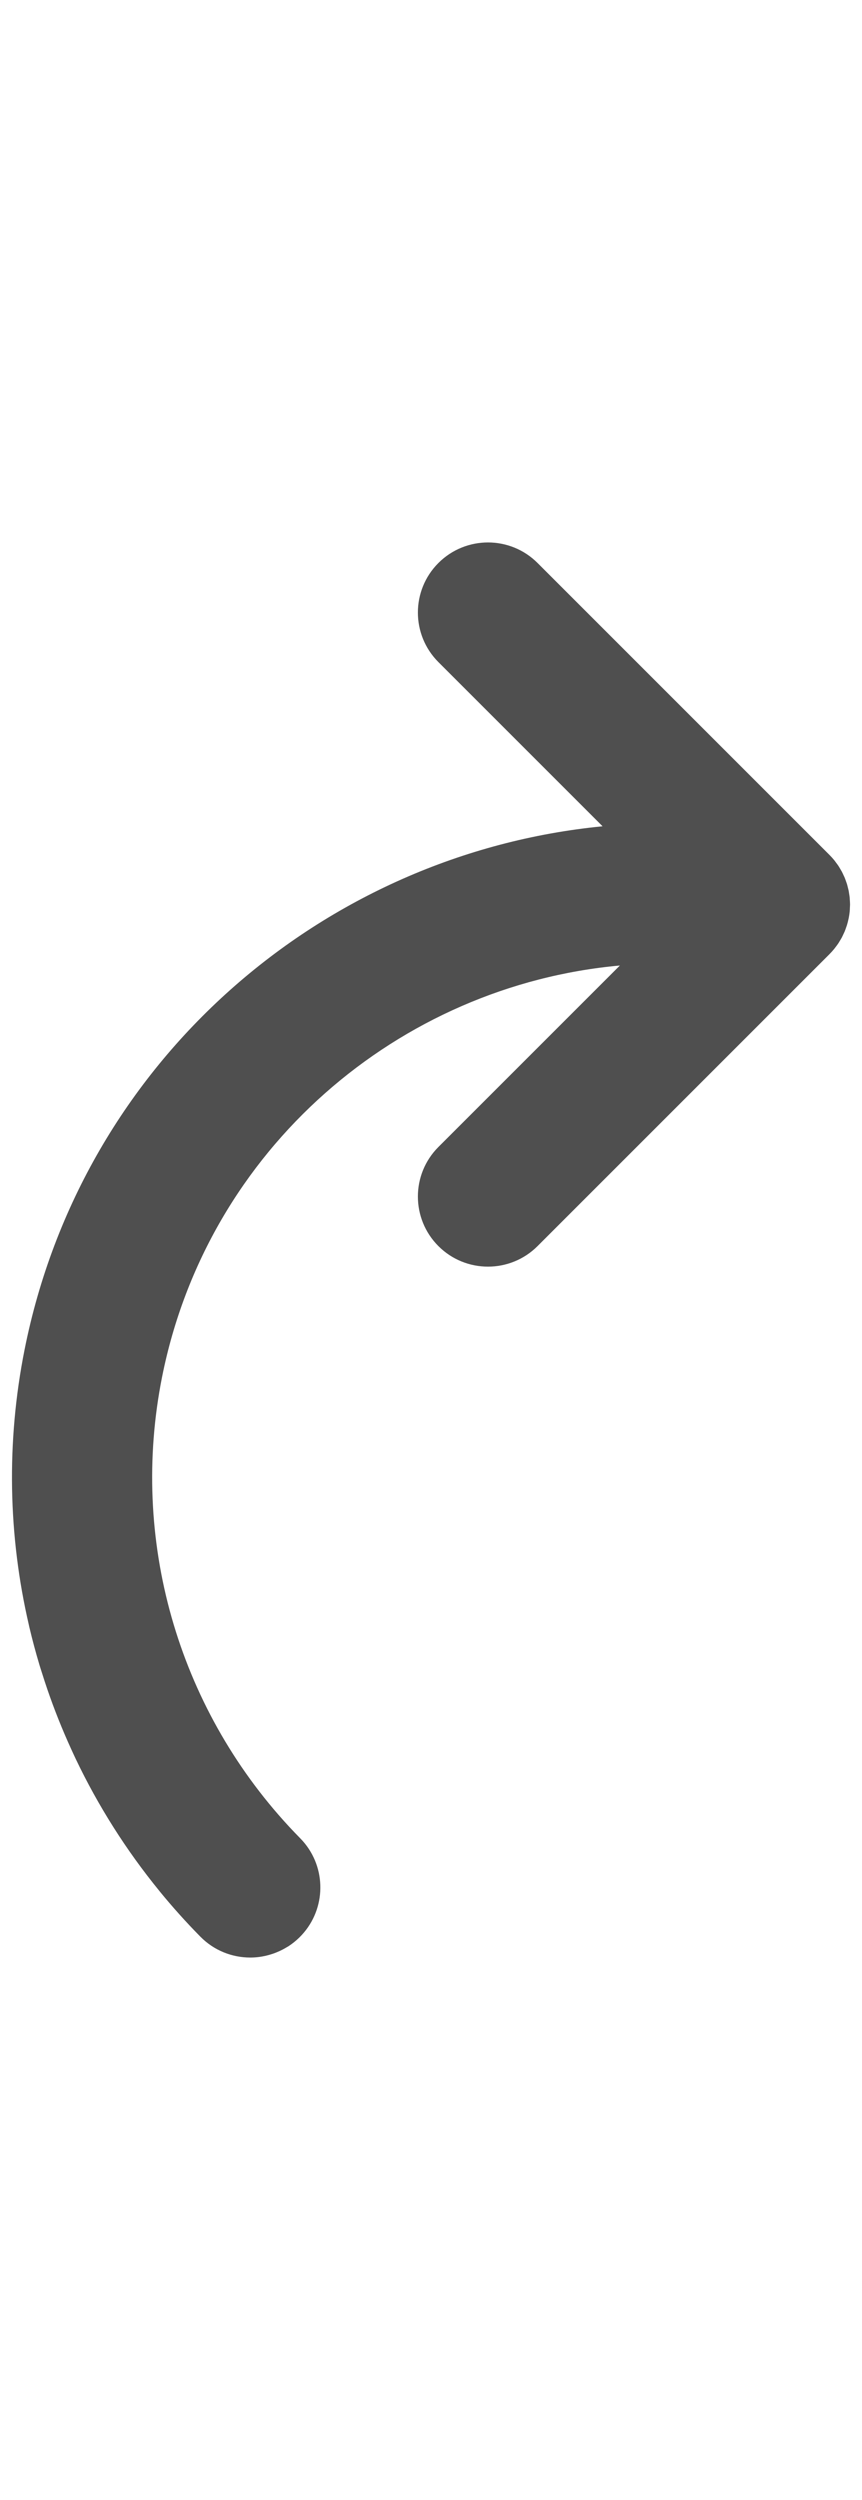 <svg width="30" height="87" viewBox="0 0 53 87" fill="none" xmlns="http://www.w3.org/2000/svg">
<mask id="path-1-inside-1" fill="white">
<path d="M52.25 21.96C52.247 21.92 52.247 21.879 52.244 21.838C52.234 21.746 52.219 21.655 52.204 21.564C52.196 21.517 52.191 21.469 52.182 21.422C52.166 21.344 52.145 21.268 52.126 21.192C52.111 21.131 52.097 21.07 52.079 21.01C52.061 20.95 52.038 20.891 52.017 20.832C51.991 20.758 51.966 20.684 51.936 20.611C51.918 20.566 51.895 20.523 51.875 20.479C51.837 20.395 51.8 20.312 51.756 20.23C51.736 20.193 51.712 20.157 51.691 20.12C51.643 20.037 51.596 19.953 51.542 19.872C51.501 19.811 51.456 19.754 51.412 19.695C51.373 19.643 51.337 19.588 51.295 19.537C51.204 19.425 51.107 19.318 51.005 19.216L33.051 1.262C31.368 -0.421 28.64 -0.421 26.956 1.262C25.273 2.945 25.273 5.674 26.956 7.357L37.049 17.45C19.872 19.133 5.047 31.849 1.51 49.63C0.379 55.318 0.505 61.082 1.777 66.563C1.785 66.597 1.791 66.632 1.799 66.666C1.981 67.439 2.186 68.206 2.413 68.967C2.417 68.981 2.421 68.995 2.425 69.009C2.474 69.174 2.528 69.336 2.58 69.499C2.687 69.84 2.797 70.179 2.913 70.517C3.34 71.763 3.83 72.989 4.379 74.19C4.472 74.392 4.564 74.596 4.66 74.797C6.033 77.673 7.753 80.399 9.803 82.91C9.81 82.919 9.816 82.928 9.823 82.937C10.607 83.895 11.438 84.822 12.317 85.714C13.16 86.571 14.273 87 15.388 87C16.007 87 16.624 86.863 17.198 86.597C17.343 86.53 17.485 86.455 17.624 86.37C17.662 86.347 17.701 86.328 17.738 86.304C17.976 86.149 18.201 85.968 18.411 85.762C20.001 84.196 20.119 81.7 18.752 79.997C18.661 79.883 18.563 79.773 18.458 79.667C18.228 79.433 18.003 79.197 17.78 78.957C10.902 71.527 7.984 61.268 9.964 51.312C12.757 37.273 24.524 27.243 38.114 26.009L26.956 37.166C25.273 38.85 25.273 41.578 26.956 43.261C27.798 44.103 28.901 44.523 30.004 44.523C31.106 44.523 32.209 44.102 33.051 43.261L50.98 25.332C51.089 25.224 51.193 25.11 51.29 24.991C51.313 24.962 51.333 24.933 51.356 24.904C51.42 24.822 51.483 24.739 51.542 24.651C51.574 24.604 51.601 24.554 51.631 24.505C51.674 24.434 51.718 24.365 51.757 24.292C51.792 24.226 51.822 24.157 51.854 24.09C51.881 24.031 51.911 23.973 51.936 23.913C51.972 23.825 52.003 23.736 52.033 23.646C52.048 23.602 52.065 23.56 52.078 23.515C52.115 23.395 52.144 23.274 52.17 23.152C52.173 23.135 52.179 23.119 52.182 23.102L52.183 23.098C52.211 22.957 52.232 22.815 52.246 22.672C52.253 22.597 52.253 22.523 52.256 22.448C52.259 22.384 52.265 22.32 52.265 22.256C52.264 22.157 52.257 22.058 52.25 21.96Z"/>
</mask>
<path d="M52.25 21.96C52.247 21.92 52.247 21.879 52.244 21.838C52.234 21.746 52.219 21.655 52.204 21.564C52.196 21.517 52.191 21.469 52.182 21.422C52.166 21.344 52.145 21.268 52.126 21.192C52.111 21.131 52.097 21.07 52.079 21.01C52.061 20.95 52.038 20.891 52.017 20.832C51.991 20.758 51.966 20.684 51.936 20.611C51.918 20.566 51.895 20.523 51.875 20.479C51.837 20.395 51.8 20.312 51.756 20.23C51.736 20.193 51.712 20.157 51.691 20.12C51.643 20.037 51.596 19.953 51.542 19.872C51.501 19.811 51.456 19.754 51.412 19.695C51.373 19.643 51.337 19.588 51.295 19.537C51.204 19.425 51.107 19.318 51.005 19.216L33.051 1.262C31.368 -0.421 28.64 -0.421 26.956 1.262C25.273 2.945 25.273 5.674 26.956 7.357L37.049 17.45C19.872 19.133 5.047 31.849 1.51 49.63C0.379 55.318 0.505 61.082 1.777 66.563C1.785 66.597 1.791 66.632 1.799 66.666C1.981 67.439 2.186 68.206 2.413 68.967C2.417 68.981 2.421 68.995 2.425 69.009C2.474 69.174 2.528 69.336 2.58 69.499C2.687 69.84 2.797 70.179 2.913 70.517C3.34 71.763 3.83 72.989 4.379 74.19C4.472 74.392 4.564 74.596 4.66 74.797C6.033 77.673 7.753 80.399 9.803 82.91C9.81 82.919 9.816 82.928 9.823 82.937C10.607 83.895 11.438 84.822 12.317 85.714C13.16 86.571 14.273 87 15.388 87C16.007 87 16.624 86.863 17.198 86.597C17.343 86.53 17.485 86.455 17.624 86.37C17.662 86.347 17.701 86.328 17.738 86.304C17.976 86.149 18.201 85.968 18.411 85.762C20.001 84.196 20.119 81.7 18.752 79.997C18.661 79.883 18.563 79.773 18.458 79.667C18.228 79.433 18.003 79.197 17.78 78.957C10.902 71.527 7.984 61.268 9.964 51.312C12.757 37.273 24.524 27.243 38.114 26.009L26.956 37.166C25.273 38.85 25.273 41.578 26.956 43.261C27.798 44.103 28.901 44.523 30.004 44.523C31.106 44.523 32.209 44.102 33.051 43.261L50.98 25.332C51.089 25.224 51.193 25.11 51.29 24.991C51.313 24.962 51.333 24.933 51.356 24.904C51.42 24.822 51.483 24.739 51.542 24.651C51.574 24.604 51.601 24.554 51.631 24.505C51.674 24.434 51.718 24.365 51.757 24.292C51.792 24.226 51.822 24.157 51.854 24.09C51.881 24.031 51.911 23.973 51.936 23.913C51.972 23.825 52.003 23.736 52.033 23.646C52.048 23.602 52.065 23.56 52.078 23.515C52.115 23.395 52.144 23.274 52.17 23.152C52.173 23.135 52.179 23.119 52.182 23.102L52.183 23.098C52.211 22.957 52.232 22.815 52.246 22.672C52.253 22.597 52.253 22.523 52.256 22.448C52.259 22.384 52.265 22.32 52.265 22.256C52.264 22.157 52.257 22.058 52.25 21.96Z" fill="#4F4F4F"/>
</svg>
